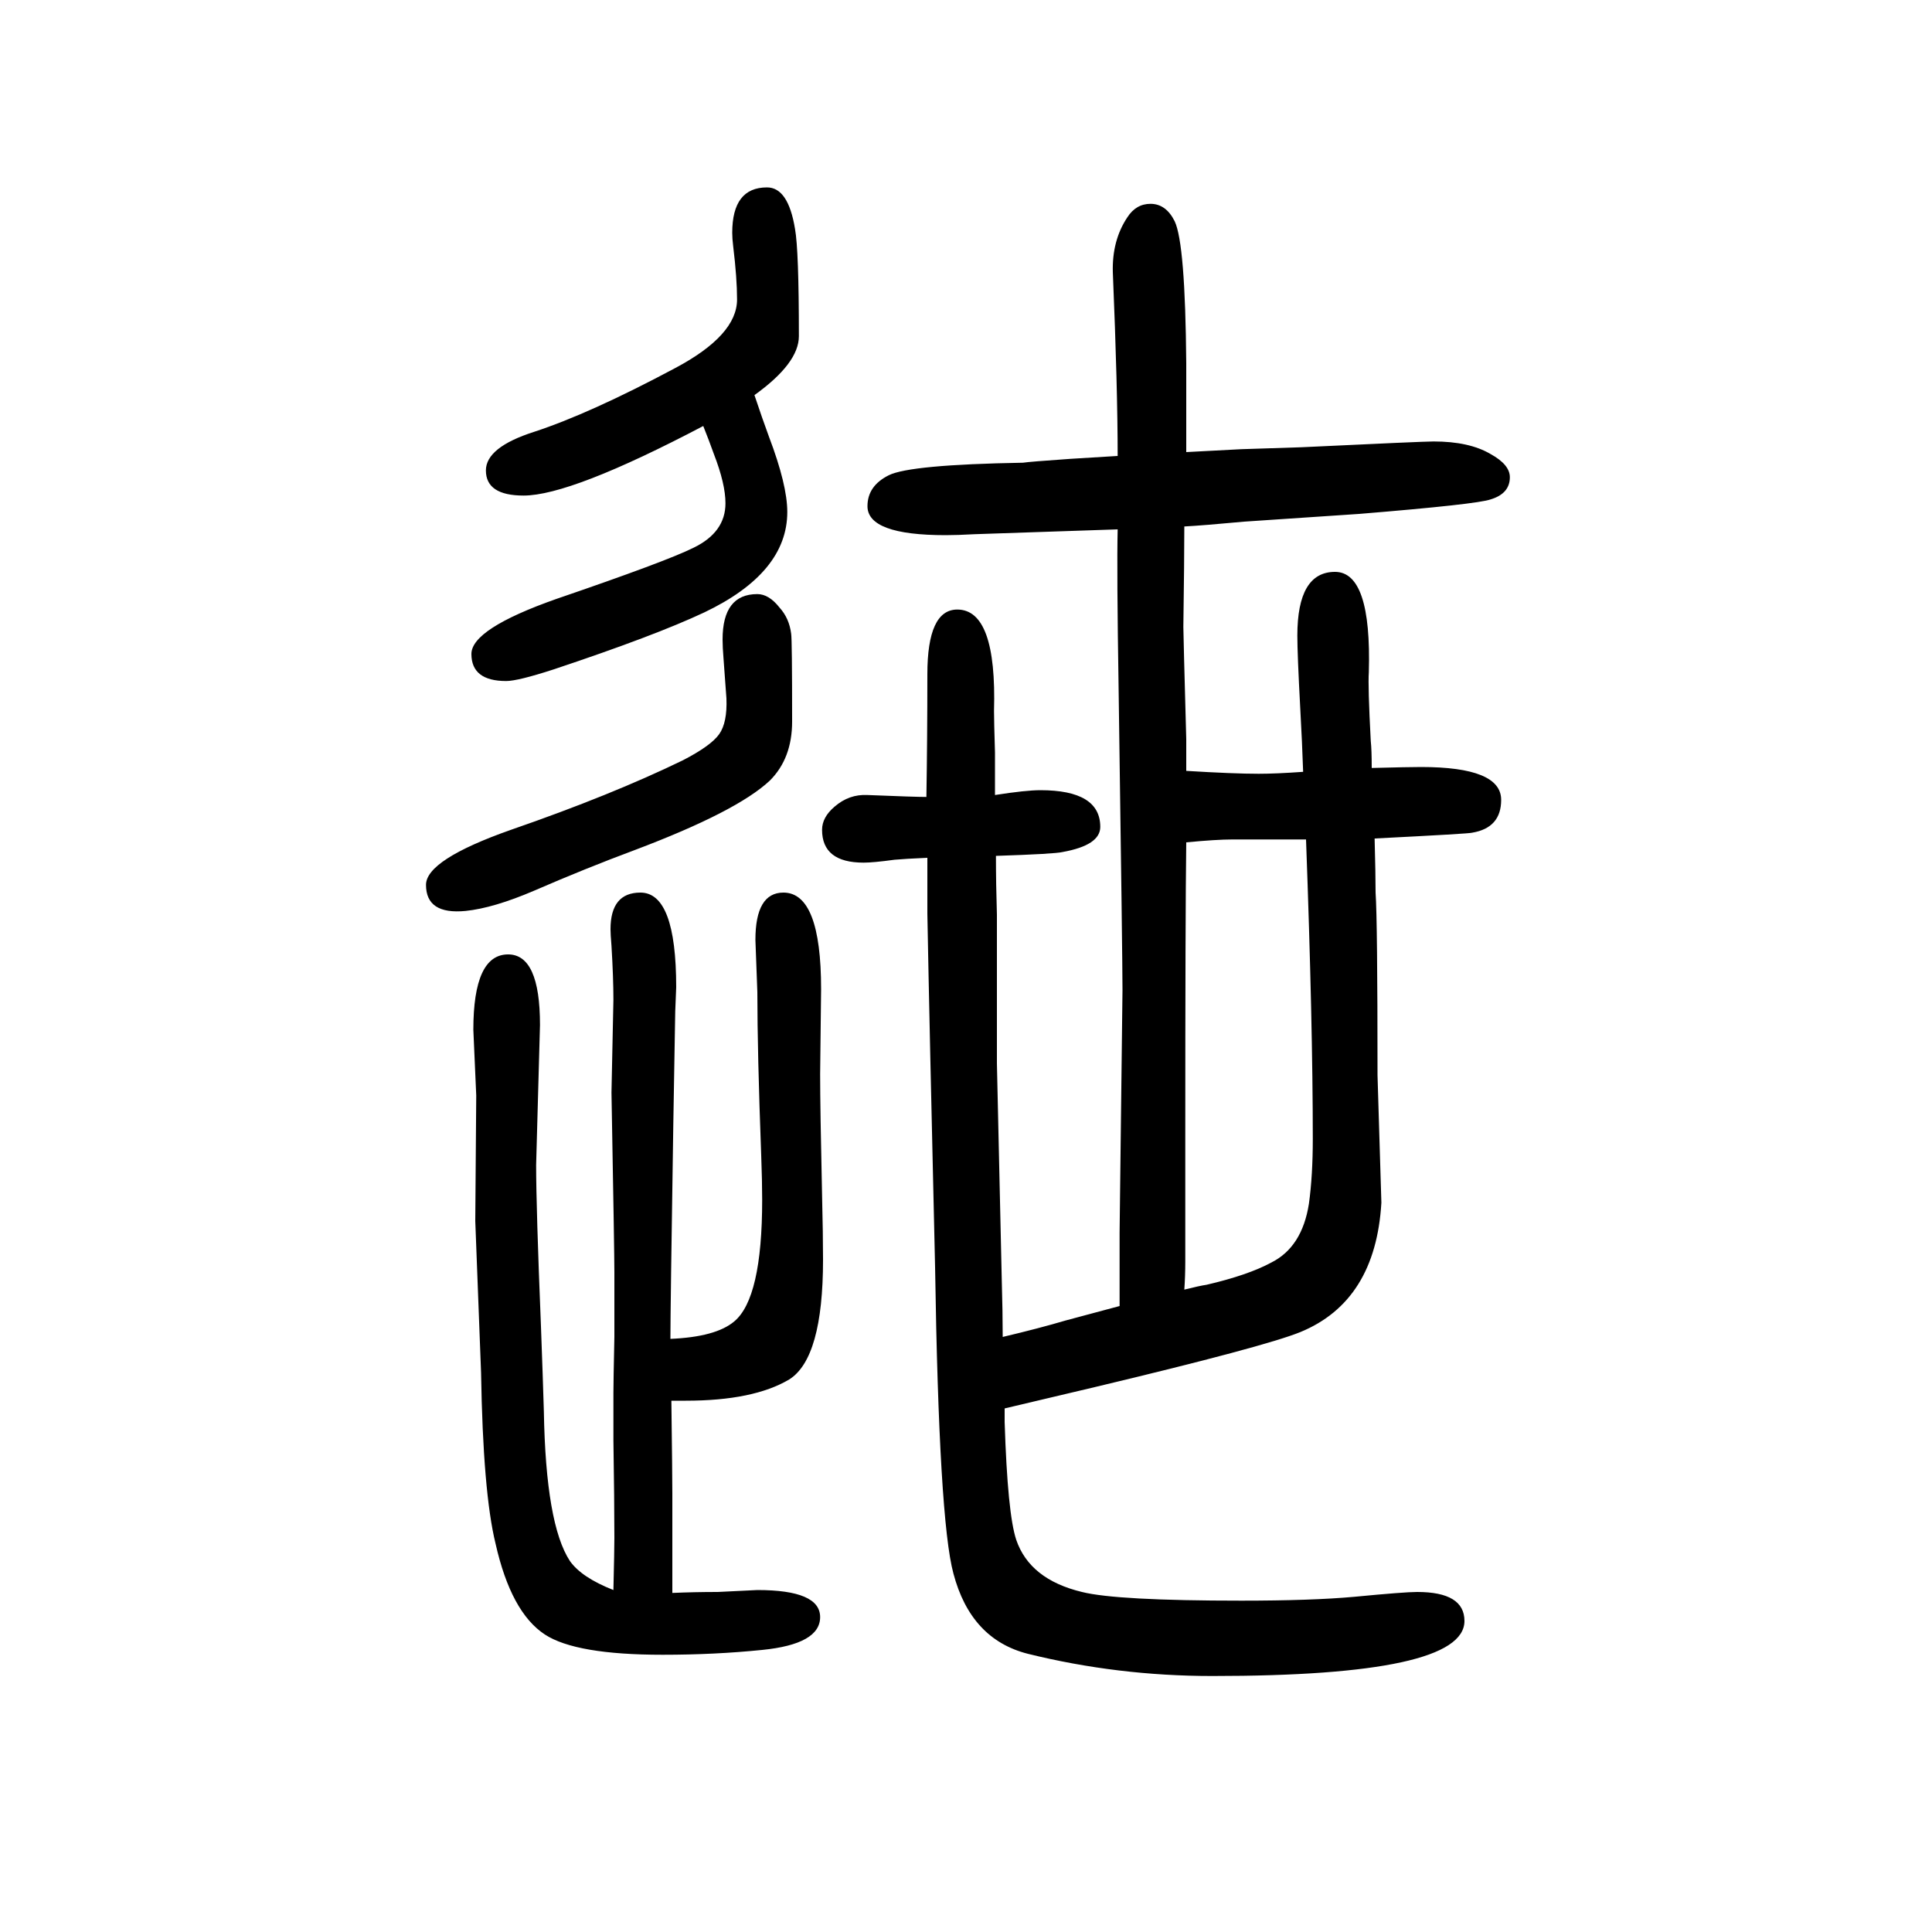 <svg xmlns="http://www.w3.org/2000/svg" xmlns:xlink="http://www.w3.org/1999/xlink" height="100" width="100" version="1.1"><path d="M1228 852q49 -3 75 -3q18 0 46 2q-1 30 -3 66q-3 56 -3 75q0 66 39 66q38 0 35 -104q-1 -14 2 -71q1 -9 1 -28q39 1 51 1q83 0 83 -34q0 -29 -30 -34q-2 -1 -101 -6q1 -37 1 -56q2 -29 2 -189l4 -132q-6 -102 -84 -134q-37 -15 -213 -57l-93 -22v-14q3 -95 12 -122
q14 -41 68 -54q36 -9 165 -9q73 0 117 4q52 5 65 5q49 0 49 -30q0 -57 -261 -57q-98 0 -191 23q-59 15 -77 83q-15 55 -19 317q-6 257 -8 366v58q-23 -1 -34 -2q-22 -3 -32 -3q-43 0 -43 34q0 13 13 24q15 13 34 12q49 -2 61 -2q1 61 1 127q0 67 31 67q41 0 38 -105
q0 -10 1 -43v-44q32 5 47 5q62 0 62 -38q0 -19 -39 -26q-8 -2 -69 -4q0 -29 1 -61v-154l5 -223q1 -35 1 -60q38 9 65 17q34 9 56 15v32v44l3 251q0 32 -4 311q-2 124 -1 166q-29 -1 -148 -5q-18 -1 -30 -1q-81 0 -81 30q0 21 22 32t139 13q6 1 49 4q16 1 49 3q0 70 -5 190
q-1 33 15 57q9 14 24 14q16 0 25 -18q11 -23 12 -147v-92l57 3l62 2q126 6 137 6q37 0 59 -13q20 -11 20 -24q0 -17 -20 -23q-14 -5 -136 -15l-119 -8q-43 -4 -62 -5q0 -34 -1 -104q0 -7 3 -116v-33zM1228 778q-1 -74 -1 -307v-127q0 -15 -1 -29q16 4 23 5q43 10 67 23
q32 16 39 61q4 29 4 67q0 119 -7 310h-49h-27q-17 0 -48 -3zM635 4q1 42 1 54q0 38 -1 101v49q0 11 1 58v67q0 20 -3 186l2 96q0 23 -2 56q-1 12 -1 17q0 38 31 38q37 0 37 -98l-1 -25l-2 -117q-3 -192 -3 -222q47 2 66 18q29 24 29 126q0 19 -1 46q-4 107 -4 169l-2 54
q0 49 29 49q39 0 39 -100l-1 -88q0 -35 2 -125q1 -41 1 -67q0 -102 -35 -124q-37 -22 -107 -22h-15q1 -77 1 -96v-67v-11v-25q23 1 47 1l41 2q65 0 65 -28t-60 -34q-49 -5 -103 -5q-90 0 -122 21q-35 23 -51 94q-13 53 -15 177l-6 157l1 130l-3 68q0 78 36 78q33 0 33 -73
l-4 -145q0 -44 5 -167q2 -54 3 -88q2 -117 27 -155q12 -17 45 -30zM781 1241q8 -24 15 -43q19 -50 19 -78q0 -63 -86 -104q-51 -24 -156 -59q-37 -12 -49 -12q-36 0 -36 28q0 26 88 57q114 39 142 53q33 16 33 46q0 20 -12 51q-5 14 -11 29q-137 -72 -186 -72q-39 0 -39 26
q0 24 50 40q58 19 146 66q64 34 64 71q0 22 -4 55q-1 8 -1 14q0 47 36 47q22 0 29 -43q4 -22 4 -111q0 -28 -46 -61zM784 1035q12 0 23 -14q10 -11 12 -27q1 -6 1 -91q0 -38 -23 -61q-34 -32 -140 -72q-51 -19 -104 -42q-42 -18 -71 -21q-41 -4 -41 27q0 26 88 57
q104 36 178 72q29 15 37.5 27t7.5 37q-1 13 -3 41q-1 12 -1 20q0 47 36 47z" style="" transform="scale(0.05 -0.05) translate(0 -1650)"/></svg>